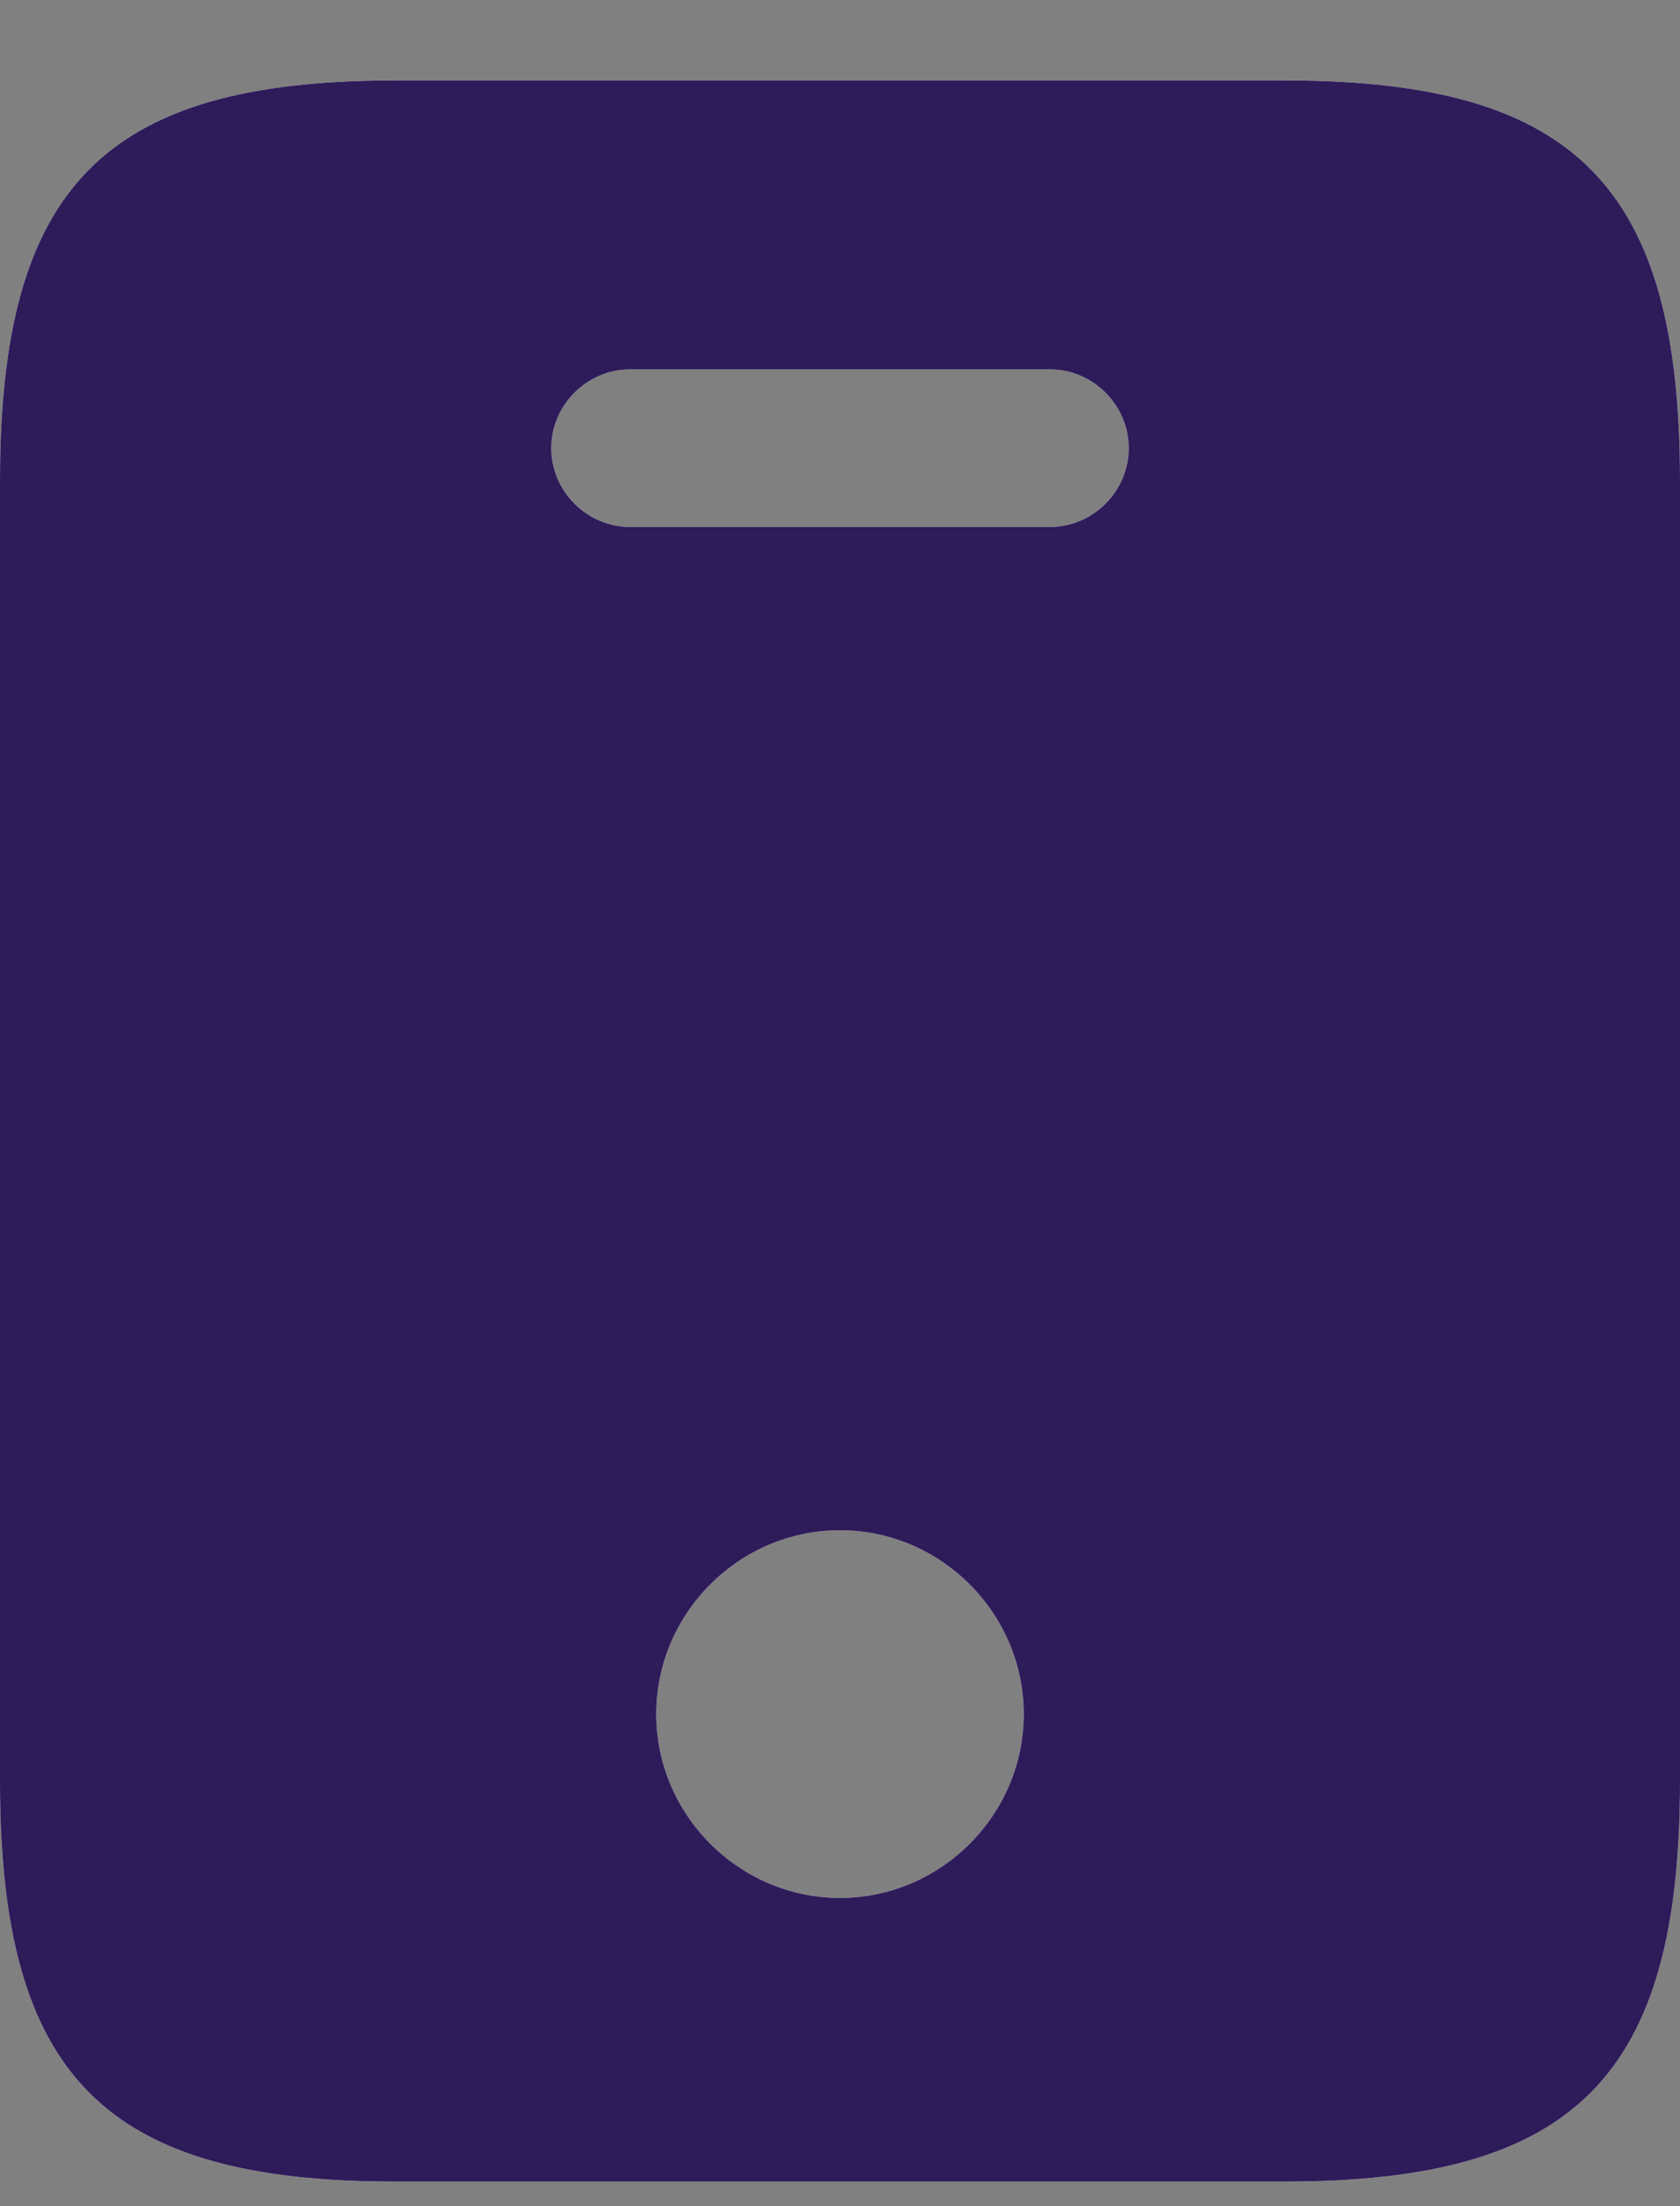 <svg width="16" height="21" viewBox="0 0 16 21" fill="none" xmlns="http://www.w3.org/2000/svg">
    <rect x="0" y="0" width="16" height="21" fill="#808080" stroke="none"/>
    <path
        d="M12.24 0.766H3.76C1 0.766 0 1.766 0 4.576V16.956C0 19.766 1 20.766 3.76 20.766H12.23C15 20.766 16 19.766 16 16.956V4.576C16 1.766 15 0.766 12.24 0.766ZM8 18.066C7.04 18.066 6.25 17.276 6.25 16.316C6.25 15.356 7.04 14.566 8 14.566C8.96 14.566 9.75 15.356 9.75 16.316C9.75 17.276 8.96 18.066 8 18.066ZM10 5.016H6C5.59 5.016 5.25 4.676 5.25 4.266C5.25 3.856 5.59 3.516 6 3.516H10C10.41 3.516 10.75 3.856 10.75 4.266C10.75 4.676 10.41 5.016 10 5.016Z"
        fill="#EEECFB" />
    <path
        d="M12.24 0.766H3.76C1 0.766 0 1.766 0 4.576V16.956C0 19.766 1 20.766 3.76 20.766H12.23C15 20.766 16 19.766 16 16.956V4.576C16 1.766 15 0.766 12.24 0.766ZM8 18.066C7.04 18.066 6.25 17.276 6.25 16.316C6.25 15.356 7.04 14.566 8 14.566C8.96 14.566 9.75 15.356 9.75 16.316C9.75 17.276 8.96 18.066 8 18.066ZM10 5.016H6C5.59 5.016 5.25 4.676 5.25 4.266C5.25 3.856 5.59 3.516 6 3.516H10C10.41 3.516 10.75 3.856 10.75 4.266C10.75 4.676 10.41 5.016 10 5.016Z"
        fill="#2E1B5A" />
</svg>